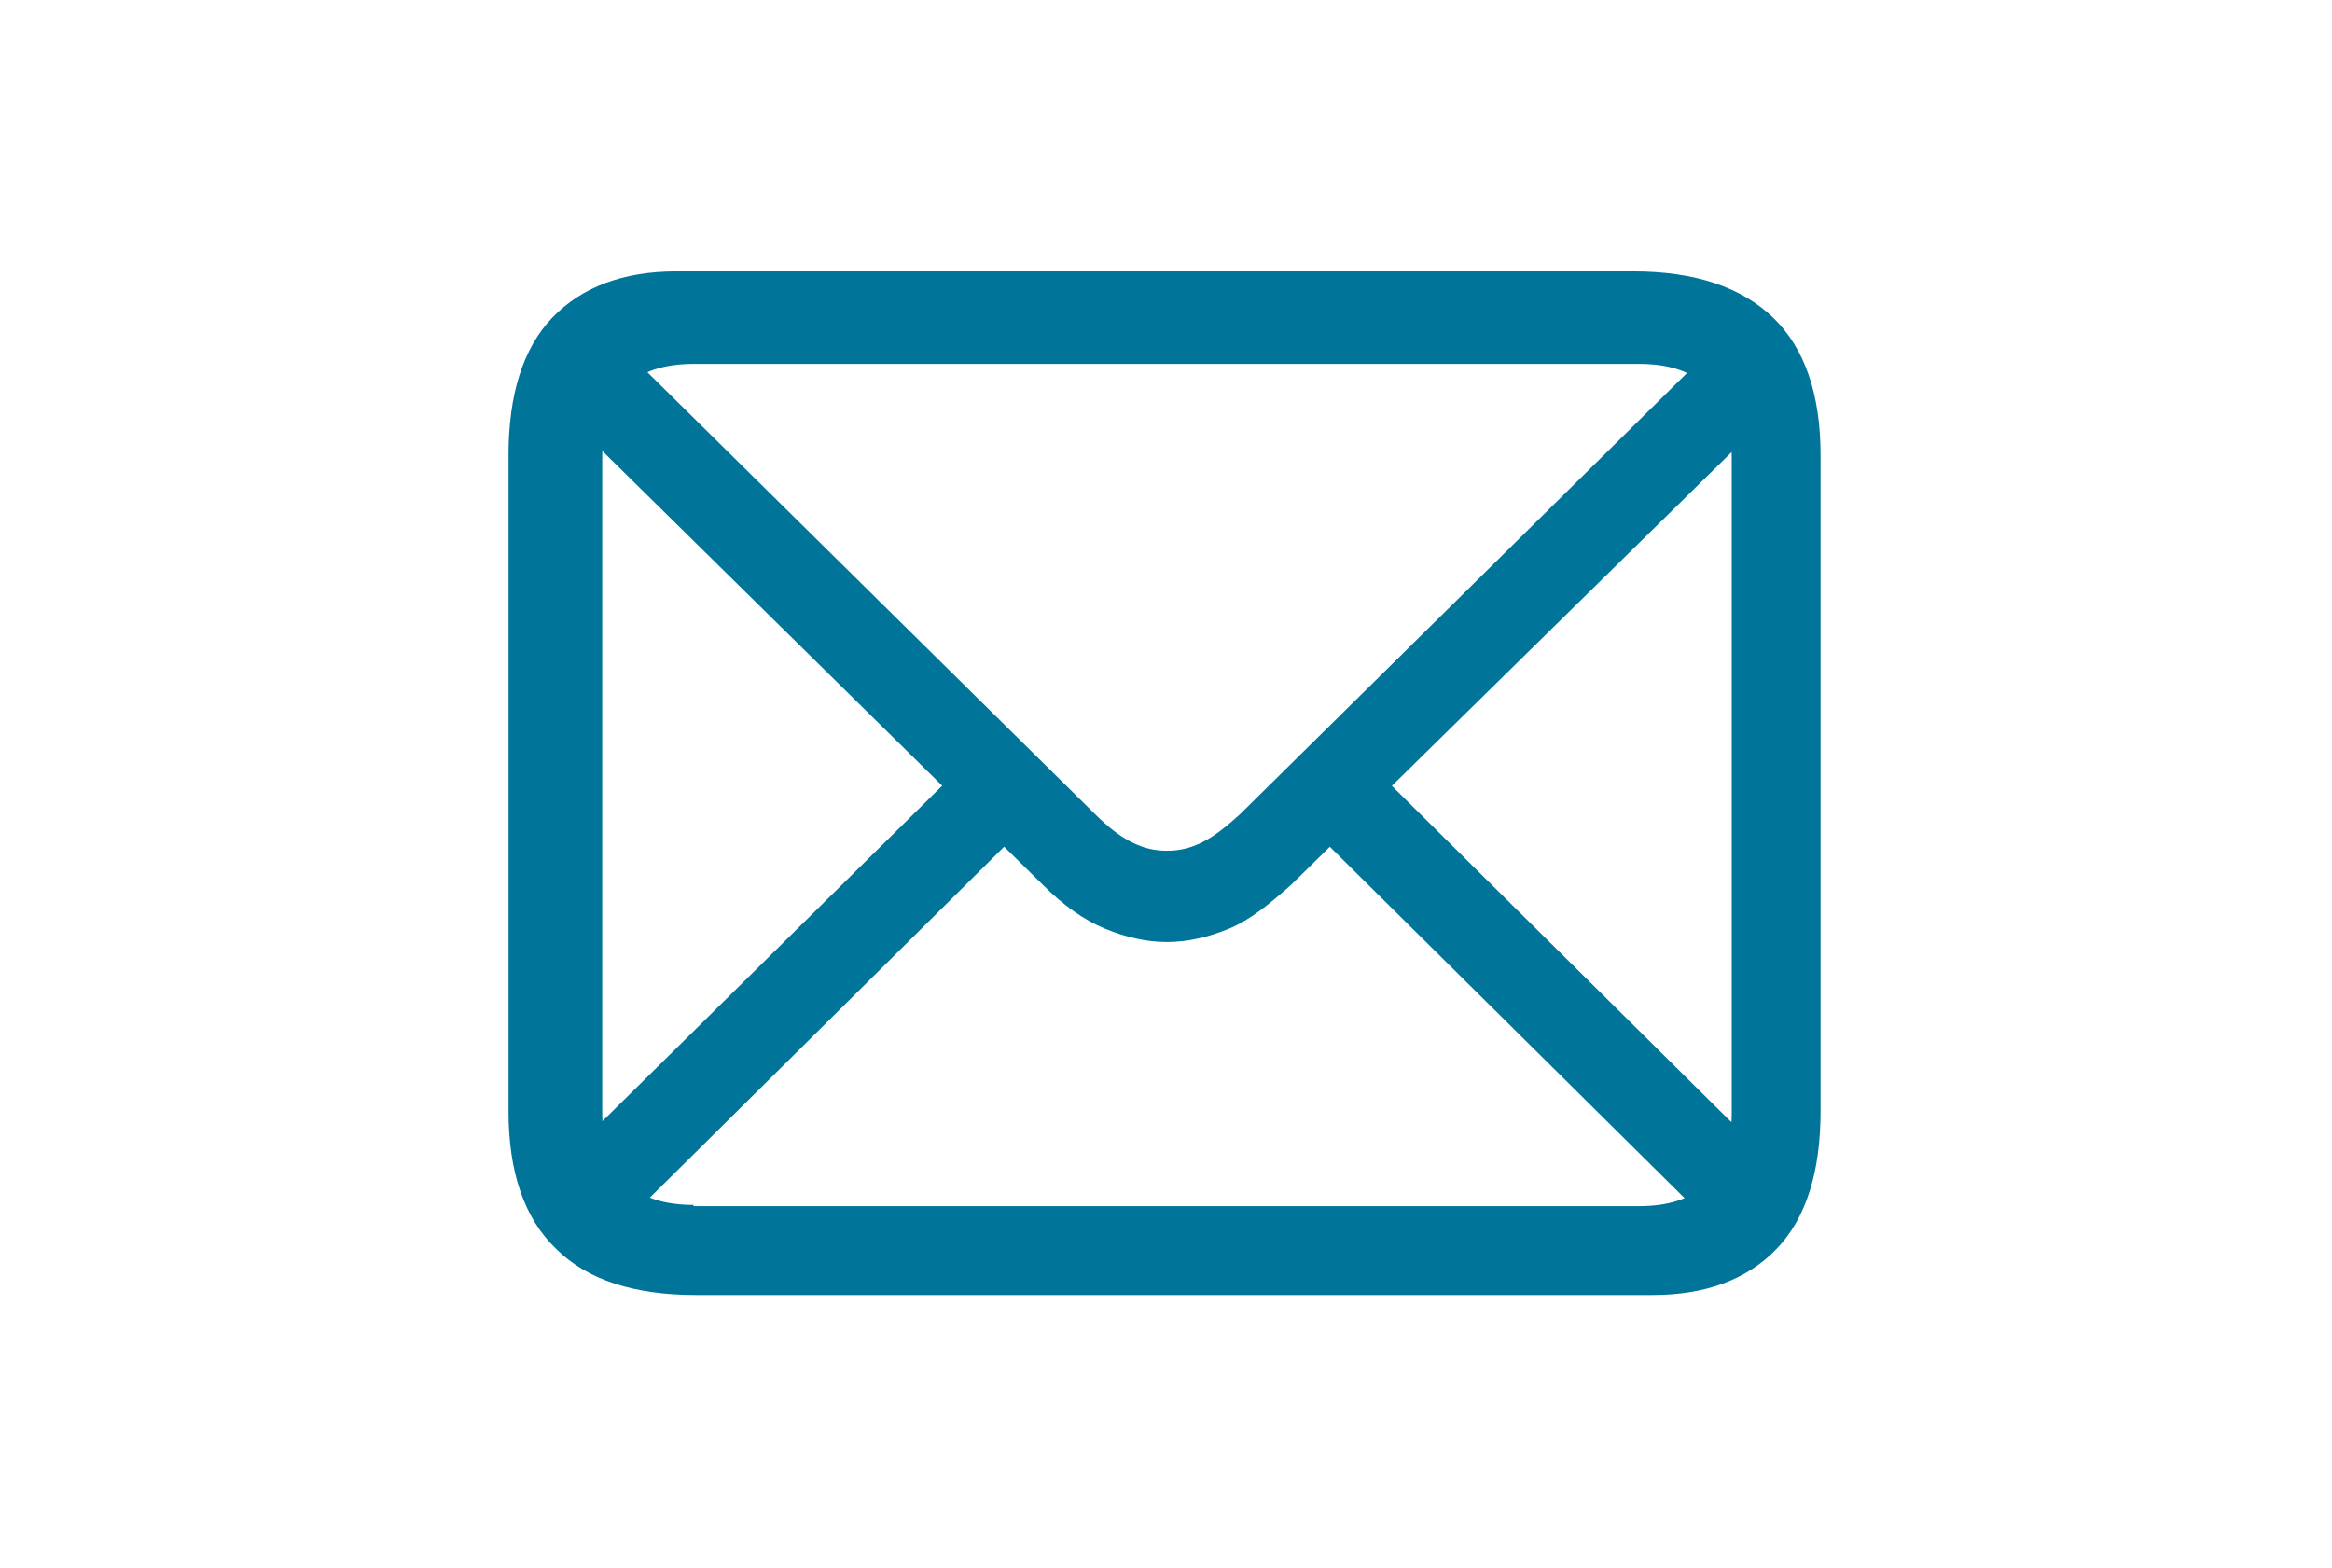 <?xml version="1.0" encoding="utf-8"?>
<!-- Generator: Adobe Illustrator 25.0.1, SVG Export Plug-In . SVG Version: 6.00 Build 0)  -->
<svg version="1.1" id="レイヤー_1" xmlns="http://www.w3.org/2000/svg" xmlns:xlink="http://www.w3.org/1999/xlink" x="0px"
	 y="0px" viewBox="0 0 191.6 128.8" style="enable-background:new 0 0 191.6 128.8;" xml:space="preserve">
<style type="text/css">
	.st0{fill:#007599;}
	.st1{display:none;}
	.st2{display:inline;}
	.st3{display:inline;fill:#007599;}
	.st4{fill:#FFFFFF;}
</style>
<g id="Regular-M_00000054963640716586252280000012065389191861592751_" transform="matrix(1 0 0 1 1383.48 1126)">
	<path class="st0" d="M-1326.3-1019.6h78.6c4.4,0,7.8-1.3,10.2-3.8c2.4-2.5,3.6-6.3,3.6-11.3v-53.9c0-5-1.3-8.8-3.9-11.3
		s-6.4-3.8-11.5-3.8h-78.6c-4.4,0-7.8,1.3-10.2,3.8c-2.4,2.5-3.6,6.3-3.6,11.3v53.9c0,5,1.3,8.8,3.9,11.3
		C-1335.2-1020.8-1331.3-1019.6-1326.3-1019.6z M-1326.5-1027c-2.4,0-4.3-0.6-5.6-1.9c-1.3-1.3-1.9-3.2-1.9-5.7v-53.9
		c0-2.5,0.6-4.4,1.9-5.7c1.3-1.3,3.2-1.9,5.6-1.9h77.7c2.4,0,4.3,0.6,5.6,1.9c1.3,1.3,2,3.2,2,5.8v53.9c0,2.5-0.7,4.4-2,5.7
		s-3.2,1.9-5.6,1.9H-1326.5z M-1287.6-1048.6c1.7,0,3.4-0.4,5.1-1.1c1.7-0.7,3.3-2,5.1-3.6l39.7-39l-5.1-5.1l-38.8,38.3
		c-1.1,1-2.1,1.8-3.1,2.3c-1,0.5-1.9,0.7-2.9,0.7c-1,0-1.9-0.2-2.9-0.7c-1-0.5-2-1.3-3-2.3l-39-38.5l-5.1,5.1l39.8,39.2
		c1.7,1.7,3.4,2.9,5.1,3.6C-1291-1049-1289.3-1048.6-1287.6-1048.6z M-1243.4-1025.9l5-5.1l-31.5-31.2l-5.1,5L-1243.4-1025.9z
		 M-1336.9-1031l5.1,5.1l31.6-31.3l-5.1-5L-1336.9-1031z"/>
</g>
<g class="st1">
	<g class="st2">
		<path class="st0" d="M73.5,60.5c-0.8-0.4-1.4-0.1-1.4,0.8v23.9c0,0.9-0.6,1.2-1.4,0.8l-12.8-7.1c-0.8-0.4-1.4-1.5-1.4-2.4V52.7
			c0-0.9-0.6-1.9-1.4-2.4L36.6,40c-0.8-0.4-1.4,0-1.4,0.8v54c0,0.9,0.6,1.9,1.4,2.4l54.3,30.1c0.8,0.4,1.4,0.1,1.4-0.8v-54
			c0-0.9-0.6-1.9-1.4-2.4L73.5,60.5z"/>
	</g>
	<g class="st2">
		<path class="st0" d="M156.5,94.8c0,0.9-0.6,1.9-1.4,2.4l-54.3,30.1c-0.8,0.4-1.4,0.1-1.4-0.8v-54c0-0.9,0.6-1.9,1.4-2.4L155.1,40
			c0.8-0.4,1.4-0.1,1.4,0.8C156.5,40.8,156.5,94.8,156.5,94.8z"/>
	</g>
	<polygon class="st3" points="117.2,13.1 95.8,1.3 38.1,33.1 59.4,44.8 	"/>
	<polygon class="st3" points="130.7,20.5 72.9,52.2 95.8,64.9 153.6,33.1 	"/>
</g>
<g class="st1">
	<g id="Regular-M_00000175304693960227101340000001119195528842884537_" transform="matrix(1 0 0 1 1383.18 1126)" class="st2">
		<path class="st0" d="M-1383.2-1043.4c0,2,0.6,3.4,1.7,4.2s2.4,1.3,3.8,1.3c0.8,0,1.6-0.2,2.4-0.6s1.6-0.9,2.5-1.5
			c2.7-1.8,5.7-3.2,8.9-4.3c3.2-1.1,6.5-1.6,9.9-1.5c3.5,0,7,0.7,10.4,2s6.4,3.3,9.2,5.9c1.1,1,2,1.6,2.9,2s1.7,0.6,2.6,0.6
			s1.8-0.2,2.6-0.6s1.8-1.1,2.8-2c2.7-2.6,5.8-4.6,9.2-5.9c3.4-1.3,6.8-2,10.4-2c3.4,0,6.7,0.5,9.9,1.5c3.2,1.1,6.2,2.5,8.8,4.3
			c0.9,0.6,1.8,1.1,2.6,1.5c0.8,0.4,1.6,0.6,2.5,0.6c1.4,0,2.7-0.4,3.8-1.3c1.1-0.9,1.7-2.3,1.7-4.2v-66.2c0-0.4,0-0.8-0.1-1.2
			c-0.1-0.4-0.2-0.8-0.5-1.2c-1.5-2.5-3.6-4.9-6.4-7s-6.1-3.8-10-5.1c-3.8-1.3-8-1.9-12.5-1.9c-5.3,0-10.2,0.9-14.5,2.8
			c-4.4,1.9-7.8,4.4-10.3,7.4c-2.5-3-5.9-5.5-10.3-7.4s-9.2-2.8-14.5-2.8c-4.5,0-8.7,0.6-12.5,1.9s-7.1,3-9.9,5.1s-4.9,4.4-6.4,7
			c-0.2,0.4-0.4,0.8-0.5,1.2c-0.1,0.4-0.1,0.8-0.1,1.2L-1383.2-1043.4L-1383.2-1043.4z M-1375.3-1047.6v-61c2-2.9,4.9-5.2,8.9-6.9
			c3.9-1.8,8.2-2.6,12.7-2.6c4.6,0,8.8,0.9,12.6,2.7c3.8,1.8,6.5,4.2,8.3,7.2v61.5c-2.5-2-5.6-3.7-9.2-5c-3.7-1.3-7.6-2-11.6-2
			c-4.3,0-8.3,0.6-12,1.7S-1372.7-1049.5-1375.3-1047.6z M-1325.1-1046.8v-61.5c1.7-3,4.5-5.4,8.3-7.2c3.8-1.8,8-2.7,12.6-2.7
			c4.5,0,8.7,0.9,12.7,2.6c4,1.8,6.9,4.1,8.9,6.9v61c-2.6-1.9-5.7-3.4-9.5-4.5s-7.8-1.7-12-1.7c-4.1,0-7.9,0.7-11.6,2
			C-1319.5-1050.4-1322.6-1048.8-1325.1-1046.8z"/>
	</g>
	<g class="st2">
		<g>
			<path class="st0" d="M191.6,122.5c0,3.4-2.8,6.3-6.3,6.3h-107c-3.4,0-6.3-2.8-6.3-6.3V50.3c0-3.4,2.8-6.3,6.3-6.3h107
				c3.4,0,6.3,2.8,6.3,6.3V122.5z"/>
		</g>
		<rect x="94.4" y="51.6" class="st4" width="75" height="69.6"/>
		<circle class="st0" cx="131.9" cy="86.4" r="20.6"/>
		<polygon class="st4" points="145.6,86.4 123.1,99.4 123.1,73.4 		"/>
		<g>
			<g>
				<path class="st4" d="M89,57.1c0,1.7-1.4,3.2-3.2,3.2h-5.3c-1.7,0-3.2-1.4-3.2-3.2v-2.3c0-1.7,1.4-3.2,3.2-3.2h5.3
					c1.7,0,3.2,1.4,3.2,3.2V57.1z"/>
			</g>
			<g>
				<path class="st4" d="M89,72.3c0,1.7-1.4,3.2-3.2,3.2h-5.3c-1.7,0-3.2-1.4-3.2-3.2V70c0-1.7,1.4-3.2,3.2-3.2h5.3
					c1.7,0,3.2,1.4,3.2,3.2V72.3z"/>
			</g>
			<g>
				<path class="st4" d="M89,87.6c0,1.7-1.4,3.2-3.2,3.2h-5.3c-1.7,0-3.2-1.4-3.2-3.2v-2.3c0-1.7,1.4-3.2,3.2-3.2h5.3
					c1.7,0,3.2,1.4,3.2,3.2V87.6z"/>
			</g>
			<g>
				<path class="st4" d="M89,102.8c0,1.7-1.4,3.2-3.2,3.2h-5.3c-1.7,0-3.2-1.4-3.2-3.2v-2.3c0-1.7,1.4-3.2,3.2-3.2h5.3
					c1.7,0,3.2,1.4,3.2,3.2V102.8z"/>
			</g>
			<g>
				<path class="st4" d="M89,118.1c0,1.7-1.4,3.2-3.2,3.2h-5.3c-1.7,0-3.2-1.4-3.2-3.2v-2.3c0-1.7,1.4-3.2,3.2-3.2h5.3
					c1.7,0,3.2,1.4,3.2,3.2V118.1z"/>
			</g>
		</g>
		<g>
			<g>
				<path class="st4" d="M186.3,57.1c0,1.7-1.4,3.2-3.2,3.2h-5.3c-1.7,0-3.2-1.4-3.2-3.2v-2.3c0-1.7,1.4-3.2,3.2-3.2h5.3
					c1.7,0,3.2,1.4,3.2,3.2V57.1z"/>
			</g>
			<g>
				<path class="st4" d="M186.3,72.3c0,1.7-1.4,3.2-3.2,3.2h-5.3c-1.7,0-3.2-1.4-3.2-3.2V70c0-1.7,1.4-3.2,3.2-3.2h5.3
					c1.7,0,3.2,1.4,3.2,3.2V72.3z"/>
			</g>
			<g>
				<path class="st4" d="M186.3,87.6c0,1.7-1.4,3.2-3.2,3.2h-5.3c-1.7,0-3.2-1.4-3.2-3.2v-2.3c0-1.7,1.4-3.2,3.2-3.2h5.3
					c1.7,0,3.2,1.4,3.2,3.2V87.6z"/>
			</g>
			<g>
				<path class="st4" d="M186.3,102.8c0,1.7-1.4,3.2-3.2,3.2h-5.3c-1.7,0-3.2-1.4-3.2-3.2v-2.3c0-1.7,1.4-3.2,3.2-3.2h5.3
					c1.7,0,3.2,1.4,3.2,3.2V102.8z"/>
			</g>
			<g>
				<path class="st4" d="M186.3,118.1c0,1.7-1.4,3.2-3.2,3.2h-5.3c-1.7,0-3.2-1.4-3.2-3.2v-2.3c0-1.7,1.4-3.2,3.2-3.2h5.3
					c1.7,0,3.2,1.4,3.2,3.2V118.1z"/>
			</g>
		</g>
	</g>
</g>
<g id="Regular-M_00000124121604530977355140000016360986329485120184_" transform="matrix(1 0 0 1 1364.32 1126)" class="st1">
	<path class="st3" d="M-1327.3-1014.3h96.1c4.6,0,8.1-1.2,10.6-3.6s3.7-5.9,3.7-10.5v-39.9l-7.9,7.9v32.4c0,2-0.5,3.6-1.6,4.7
		c-1.1,1.1-2.7,1.6-4.7,1.6h-96.2c-2,0-3.6-0.5-4.7-1.6c-1.1-1.1-1.6-2.6-1.6-4.7v-41.1c0-4.2,2.1-6.3,6.3-6.3h79.6l7.4-7.3h-86.9
		c-4.6,0-8.1,1.2-10.6,3.6s-3.7,5.9-3.7,10.5v40.3c0,4.6,1.2,8.1,3.7,10.5C-1335.5-1015.5-1332-1014.3-1327.3-1014.3z
		 M-1315.7-1041.5c1.9,0,3.5-0.7,4.9-2.1s2.1-3,2.1-5c0-1.9-0.7-3.5-2.1-4.9s-3-2.1-4.9-2.1s-3.6,0.7-5,2.1s-2.1,3-2.1,4.9
		s0.7,3.6,2.1,5C-1319.3-1042.2-1317.6-1041.5-1315.7-1041.5z M-1294.7-1041.5c1.9,0,3.6-0.7,4.9-2.1c1.4-1.4,2-3,2-5
		c0-1.9-0.7-3.5-2-4.9c-1.4-1.4-3-2.1-4.9-2.1s-3.6,0.7-5,2.1s-2,3-2,4.9s0.7,3.6,2,5C-1298.2-1042.2-1296.6-1041.5-1294.7-1041.5z
		 M-1273.6-1041.5c1.9,0,3.5-0.7,4.9-2.1s2.1-3,2.1-5c0-1.9-0.7-3.5-2.1-4.9s-3-2.1-4.9-2.1s-3.6,0.7-5,2.1s-2.1,3-2.1,4.9
		s0.7,3.6,2.1,5C-1277.2-1042.2-1275.5-1041.5-1273.6-1041.5z M-1257-1045.9l10-4.4l43-43l-6.9-6.8l-42.9,42.9l-4.7,9.6
		c-0.2,0.4-0.1,0.9,0.3,1.3C-1257.9-1045.8-1257.5-1045.7-1257-1045.9z M-1200.4-1097l3.6-3.7c0.9-0.9,1.3-1.9,1.3-3
		s-0.4-2.1-1.3-2.9l-1.2-1.2c-0.8-0.8-1.7-1.1-2.8-1.1c-1.1,0.1-2,0.5-2.8,1.3l-3.7,3.6L-1200.4-1097z"/>
</g>
<g id="Regular-M_00000143605650633353390820000011644493758012548009_" transform="matrix(1 0 0 1 1387.47 1126)" class="st1">
	<path class="st3" d="M-1318-1094h15.1l35.2,35.4v34.1h10.8c5,0,8.8-1.3,11.4-3.8c2.5-2.6,3.8-6.4,3.8-11.5v-67.8
		c0-5.1-1.3-8.9-3.8-11.5s-6.3-3.9-11.4-3.9h-45.9c-5,0-8.8,1.3-11.3,3.8c-2.5,2.6-3.8,6.4-3.8,11.5L-1318-1094L-1318-1094z
		 M-1291.8-1106.2c-1.1,0-1.8-0.3-2.4-0.9c-0.5-0.6-0.8-1.2-0.8-2v-1.1c0-0.7,0.3-1.4,0.8-2s1.3-0.9,2.4-0.9h23.8
		c1.1,0,1.8,0.3,2.4,0.9c0.5,0.6,0.8,1.2,0.8,2v1.1c0,0.7-0.3,1.4-0.8,2s-1.3,0.9-2.4,0.9H-1291.8z M-1341.7-1015.5
		c0,5.1,1.3,8.9,3.8,11.5s6.3,3.8,11.3,3.8h45.9c5,0,8.8-1.3,11.4-3.9s3.8-6.4,3.8-11.5v-38.1c0-3.1-0.3-5.6-0.8-7.3
		c-0.6-1.8-1.8-3.6-3.8-5.6l-26.9-27.4c-1.9-1.9-3.7-3.2-5.4-3.8c-1.8-0.6-4-0.9-6.8-0.9h-17.2c-5,0-8.8,1.3-11.3,3.9
		s-3.8,6.4-3.8,11.5v67.8H-1341.7z M-1333.8-1015.5v-67.5c0-2.4,0.6-4.3,1.9-5.6c1.3-1.3,3.2-2,5.8-2h16v28.3c0,3.1,0.8,5.4,2.3,6.9
		s3.8,2.3,6.9,2.3h27.5v37.6c0,2.4-0.6,4.3-1.9,5.6s-3.2,2-5.7,2h-45.1c-2.5,0-4.4-0.7-5.7-2
		C-1333.2-1011.2-1333.8-1013.2-1333.8-1015.5z M-1300-1060.5c-1.8,0-2.8-0.9-2.8-2.8v-25.6l27.9,28.4H-1300z"/>
</g>
</svg>
